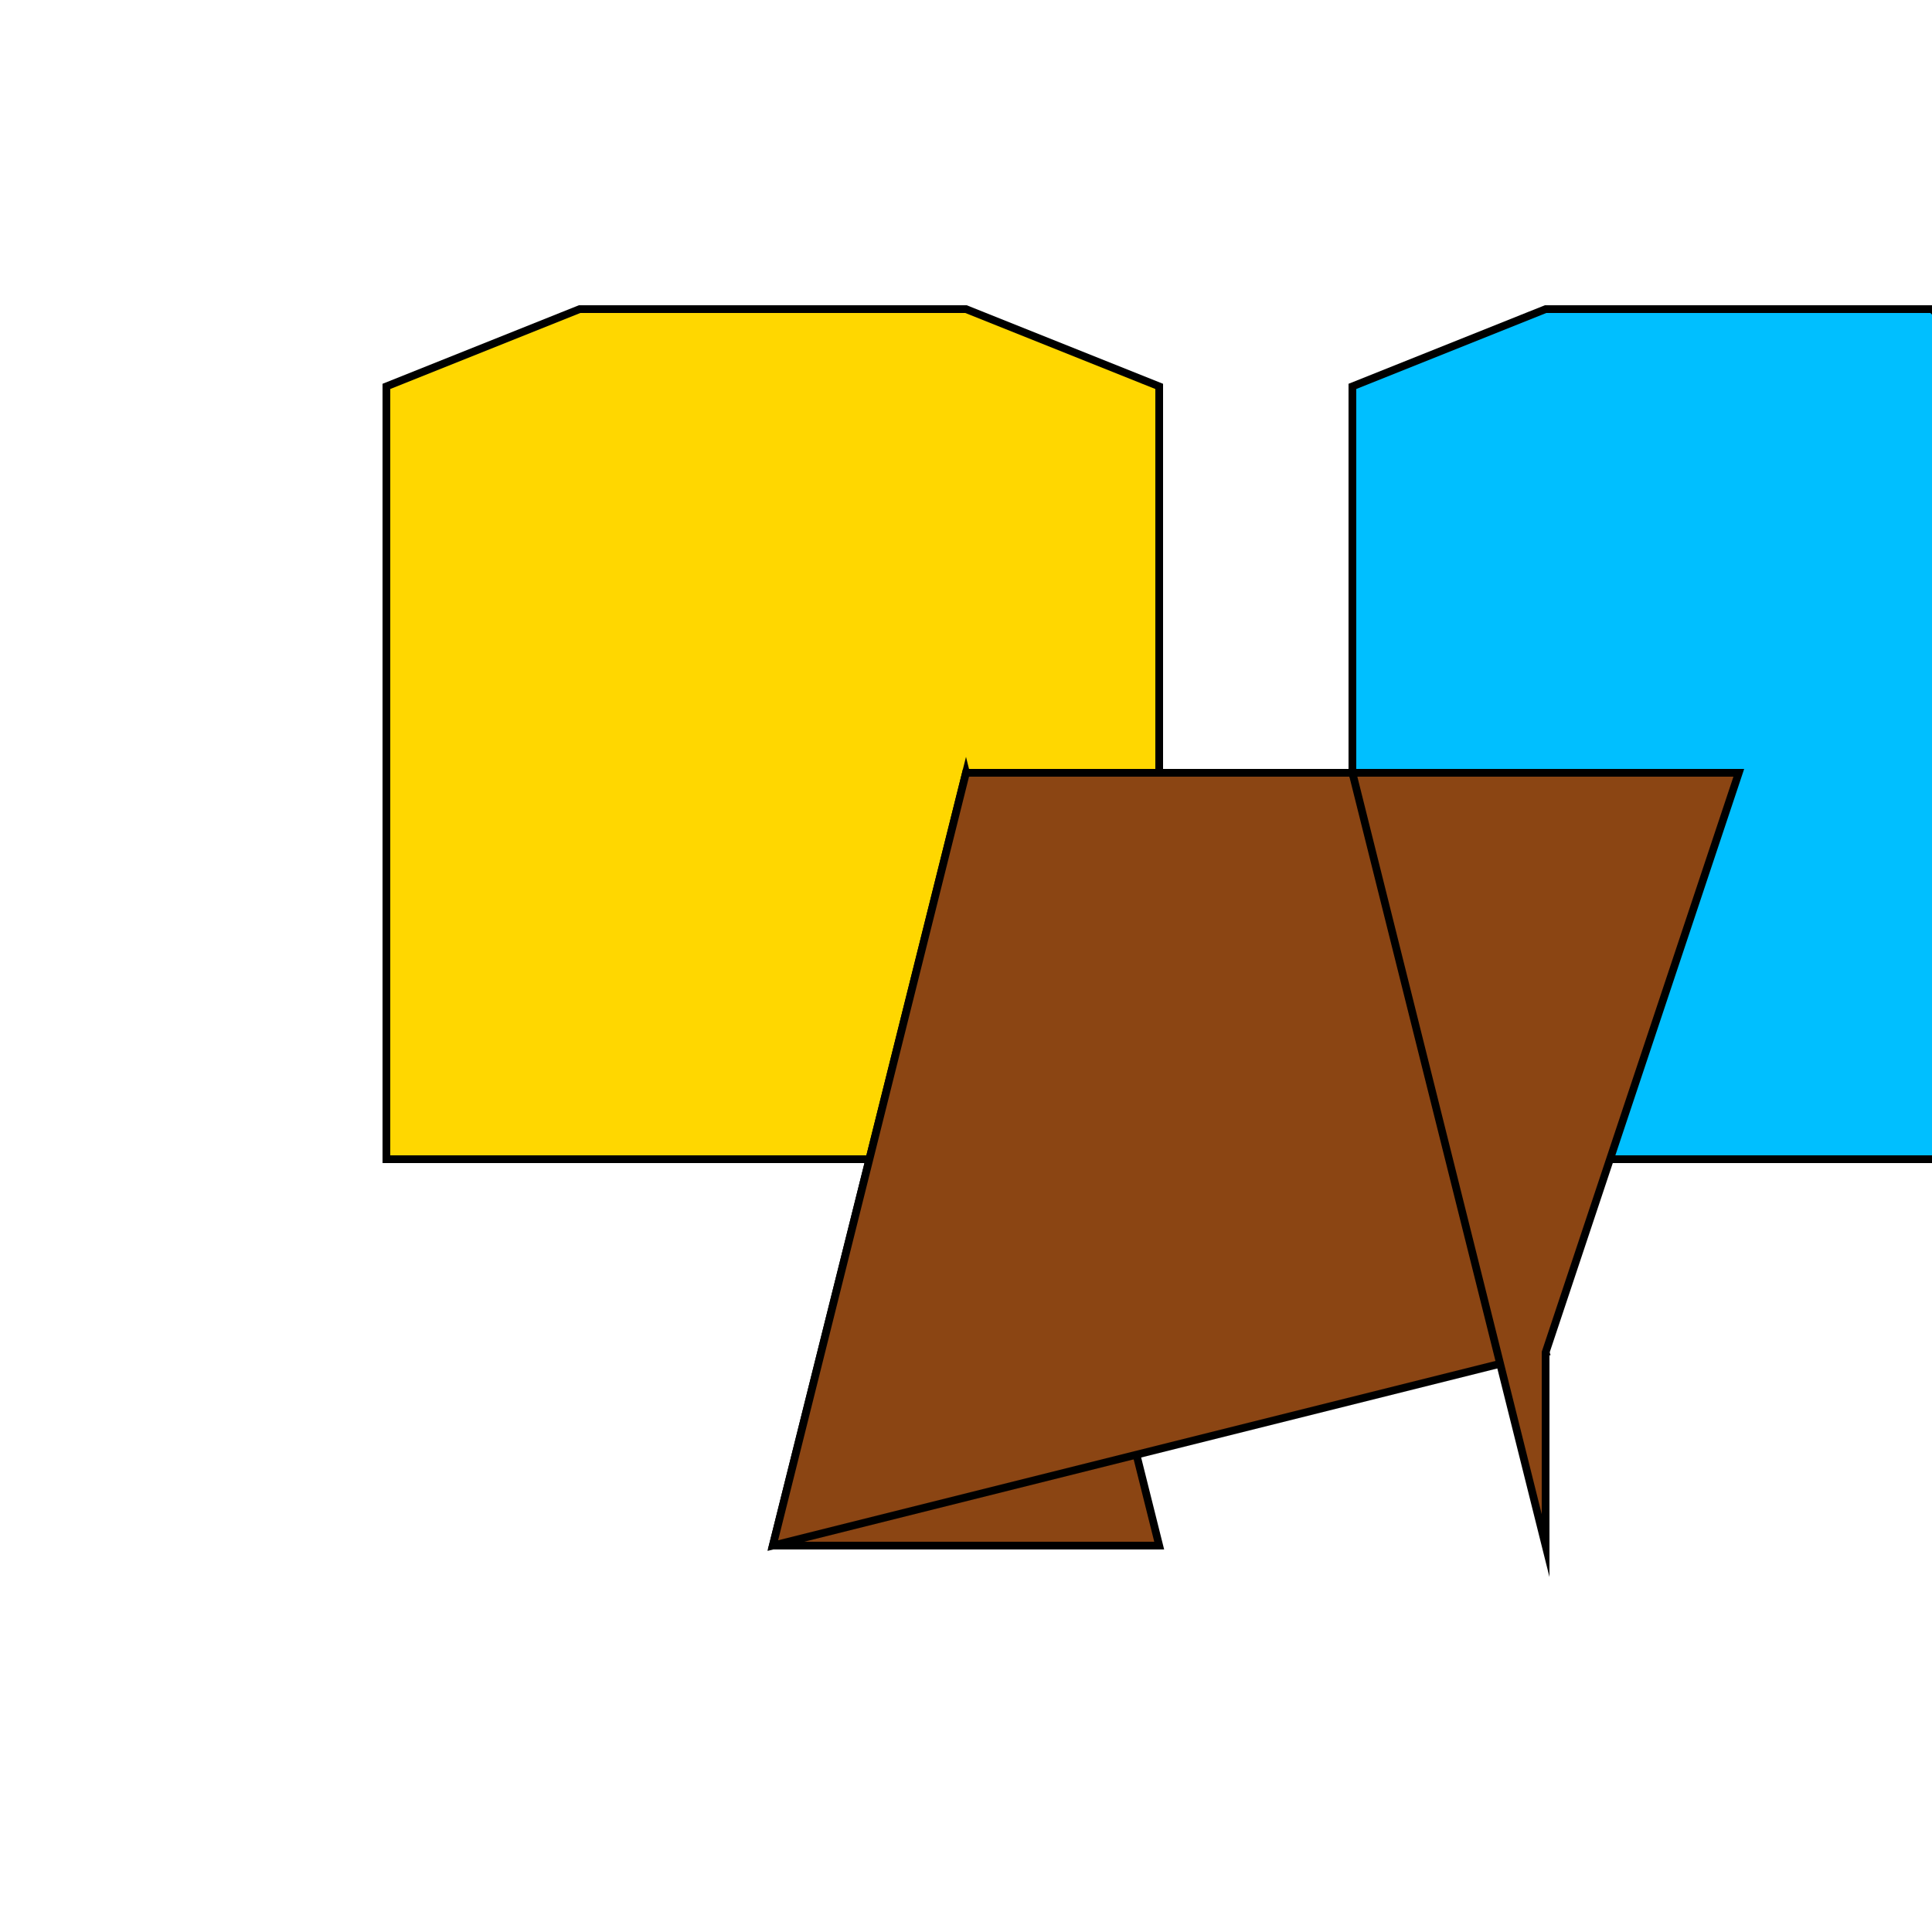 <!--

Generated by DrawGPT.
Free, open source, AI generated images in SVG, PNG, and HTML Canvas format.
https://drawgpt.ai

Created: 2023-09-26T21:31:58.197Z
Link: https://drawgpt.ai/prompt/63408/

-->
<svg xmlns="http://www.w3.org/2000/svg" xmlns:xlink="http://www.w3.org/1999/xlink" width="500" height="500"><defs/><g><path fill="#ffd700" stroke="#000000" paint-order="fill stroke markers" d=" M 100 300 L 100 100 L 150 80 L 250 80 L 300 100 L 300 300 L 100 300 Z" stroke-miterlimit="10" stroke-width="2" stroke-dasharray=""/><path fill="#00bfff" stroke="#000000" paint-order="fill stroke markers" d=" M 350 300 L 350 100 L 400 80 L 500 80 L 520 100 L 520 300 L 350 300 Z" stroke-miterlimit="10" stroke-width="2" stroke-dasharray=""/><path fill="#8b4513" stroke="#000000" paint-order="fill stroke markers" d=" M 200 400 L 250 200 L 300 400 L 200 400 Z" stroke-miterlimit="10" stroke-width="2" stroke-dasharray=""/><path fill="#8b4513" stroke="#000000" paint-order="fill stroke markers" d=" M 250 200 L 350 200 L 400 350 L 200 400 Z" stroke-miterlimit="10" stroke-width="2" stroke-dasharray=""/><path fill="#8b4513" stroke="#000000" paint-order="fill stroke markers" d=" M 350 200 L 450 200 L 400 350 L 400 400 Z" stroke-miterlimit="10" stroke-width="2" stroke-dasharray=""/></g></svg>